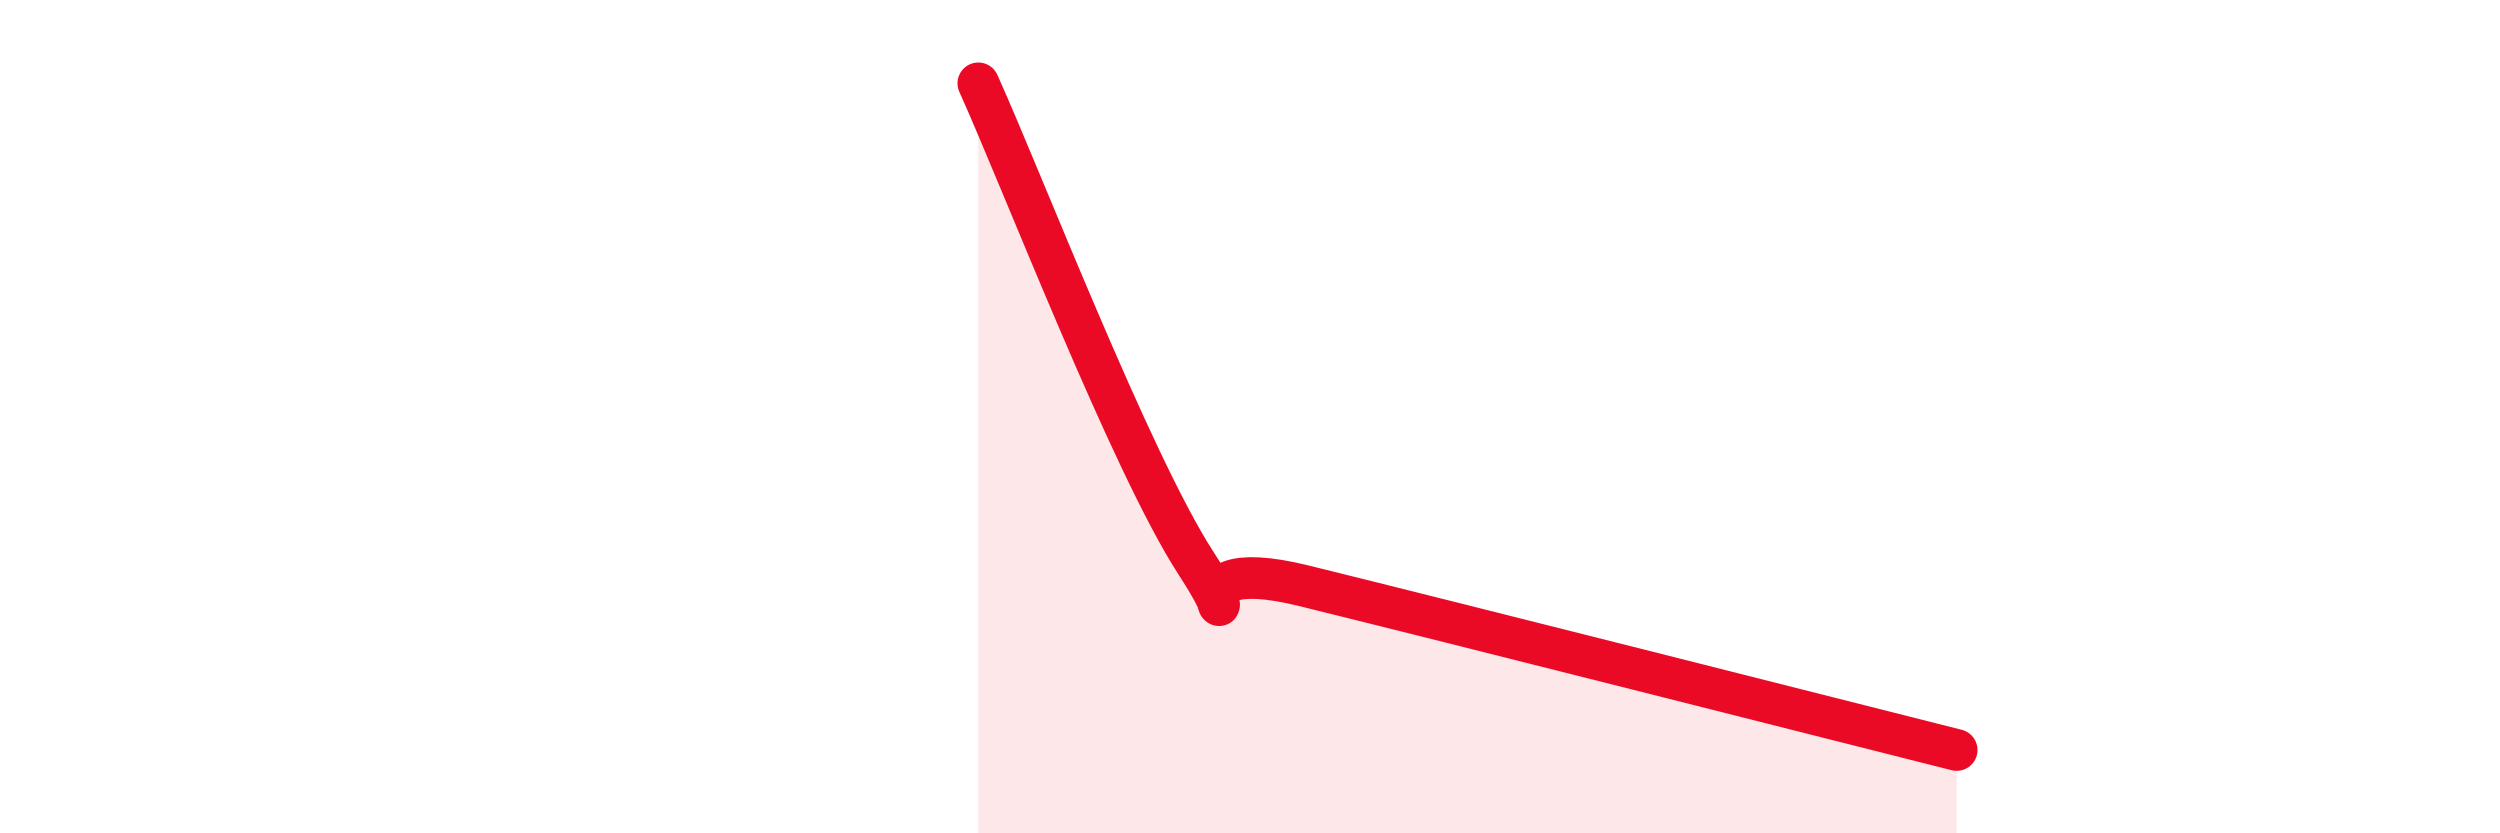 
    <svg width="60" height="20" viewBox="0 0 60 20" xmlns="http://www.w3.org/2000/svg">
      <path
        d="M 23.48,2 C 24.52,4.3 27.14,11.1 28.7,13.51 C 30.26,15.92 27.65,13.16 31.3,14.06 C 34.95,14.96 43.83,17.21 46.96,18L46.96 20L23.48 20Z"
        fill="#EB0A25"
        opacity="0.1"
        stroke-linecap="round"
        stroke-linejoin="round"
      />
      <path
        d="M 23.48,2 C 24.52,4.3 27.14,11.1 28.7,13.51 C 30.26,15.92 27.65,13.16 31.3,14.06 C 34.95,14.96 43.83,17.21 46.96,18"
        stroke="#EB0A25"
        stroke-width="1"
        fill="none"
        stroke-linecap="round"
        stroke-linejoin="round"
      />
    </svg>
  